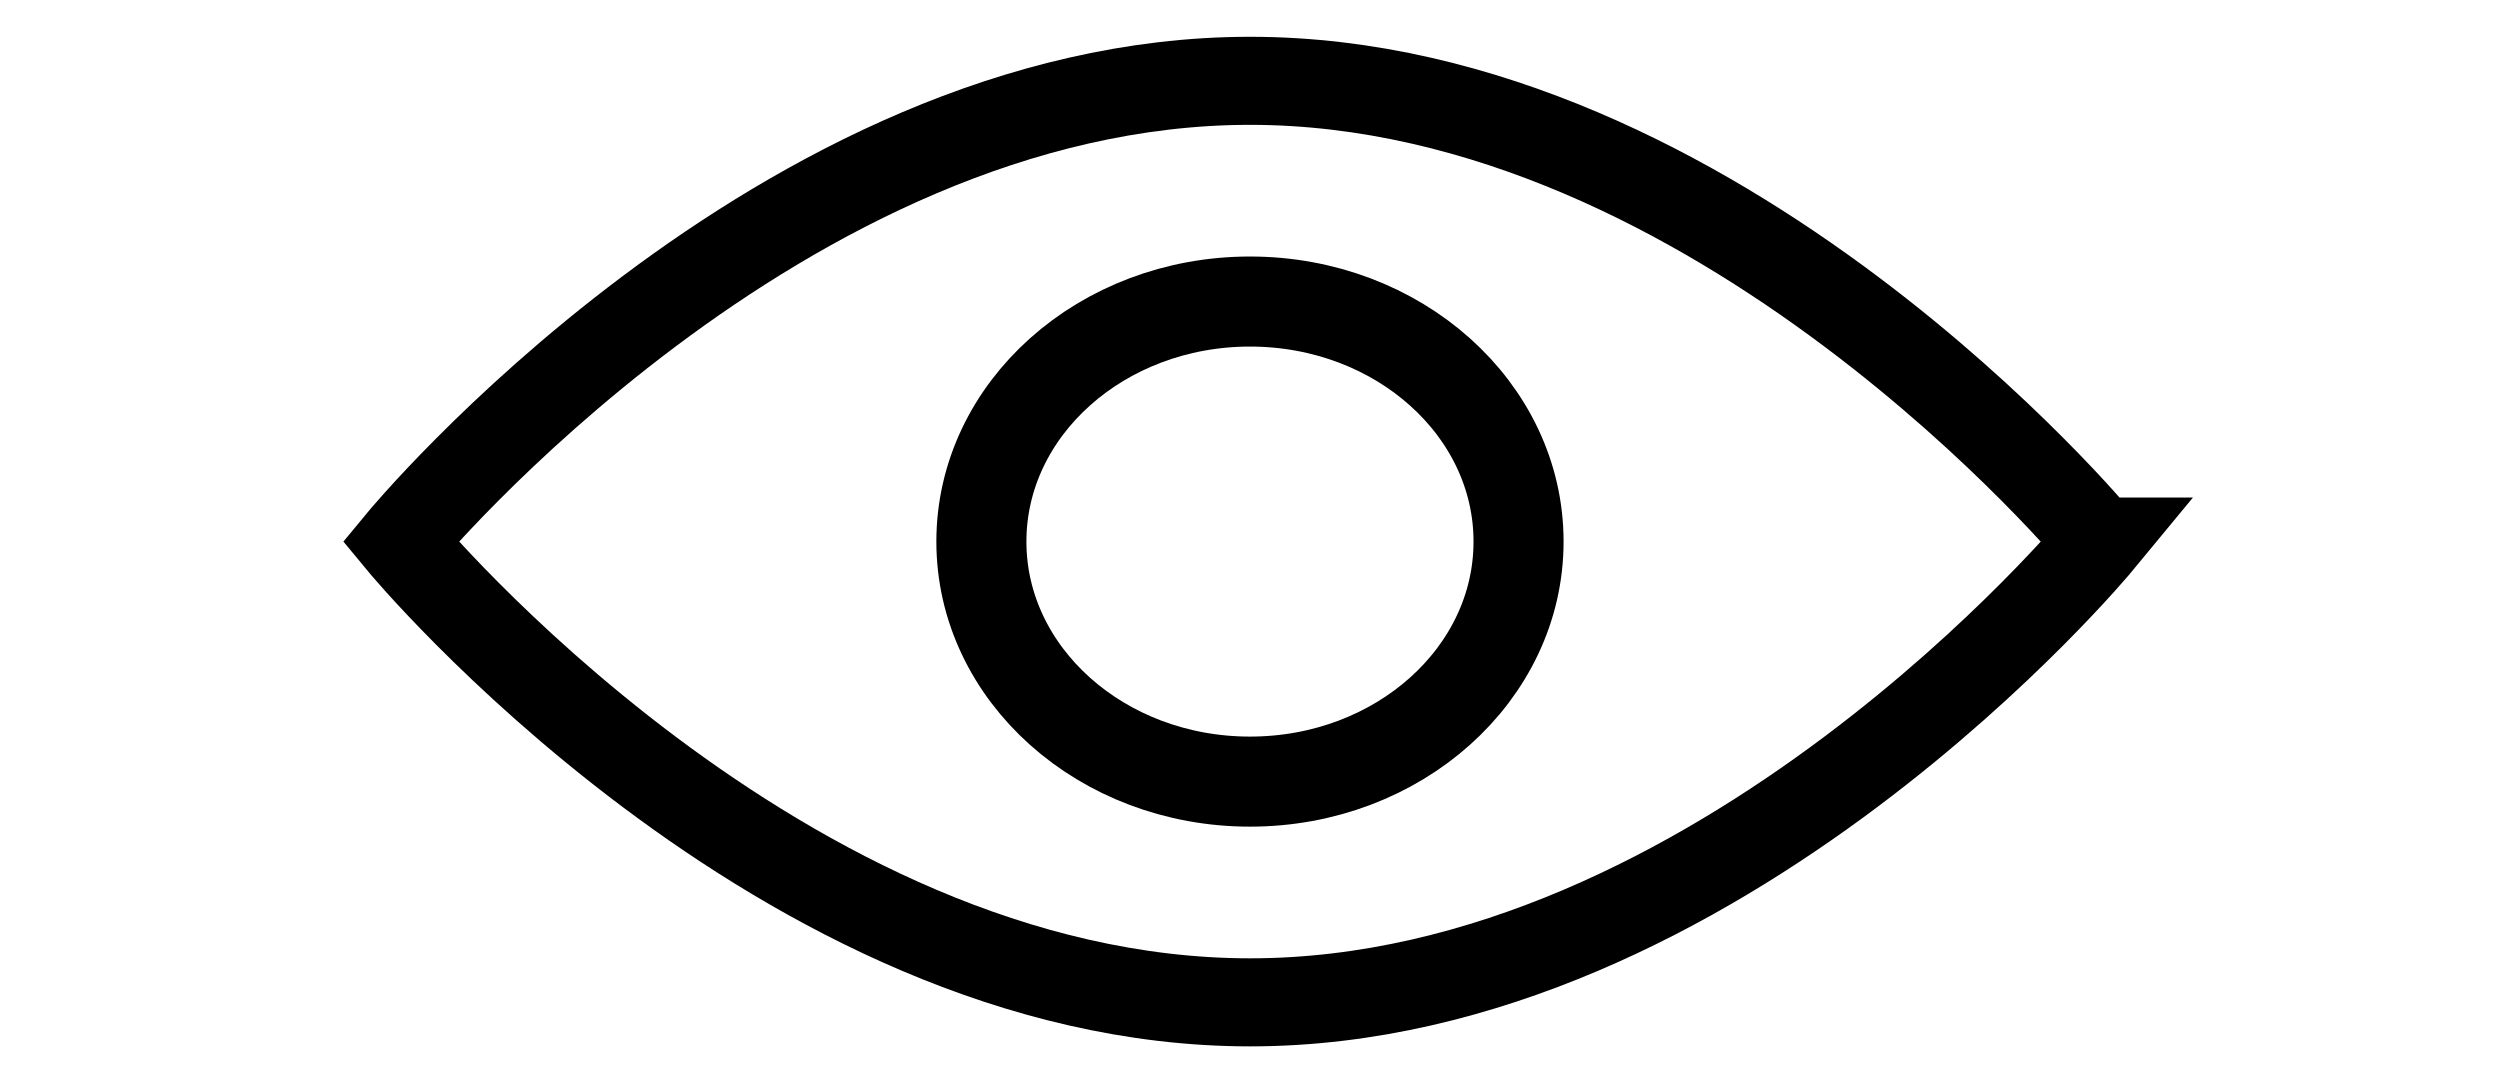 <?xml version="1.0" encoding="UTF-8"?>
<svg id="uuid-78f26833-b659-41cb-a343-e7ce77925b53" data-name="uuid-951a295b-baf3-45c3-bfc1-f3f23be614ba" xmlns="http://www.w3.org/2000/svg" width="36.255" height="15.709" viewBox="0 0 36.255 15.709">
  <ellipse cx="18.127" cy="7.854" rx="3.895" ry="3.481" style="fill: none; stroke: #000; stroke-miterlimit: 10; stroke-width: 1.306px;"/>
  <path d="M30.447,7.854s-5.515,6.682-12.319,6.682S5.808,7.854,5.808,7.854c0,0,5.515-6.682,12.319-6.682s12.319,6.682,12.319,6.682Z" style="fill: none; stroke: #000; stroke-miterlimit: 10; stroke-width: 1.277px;"/>
</svg>